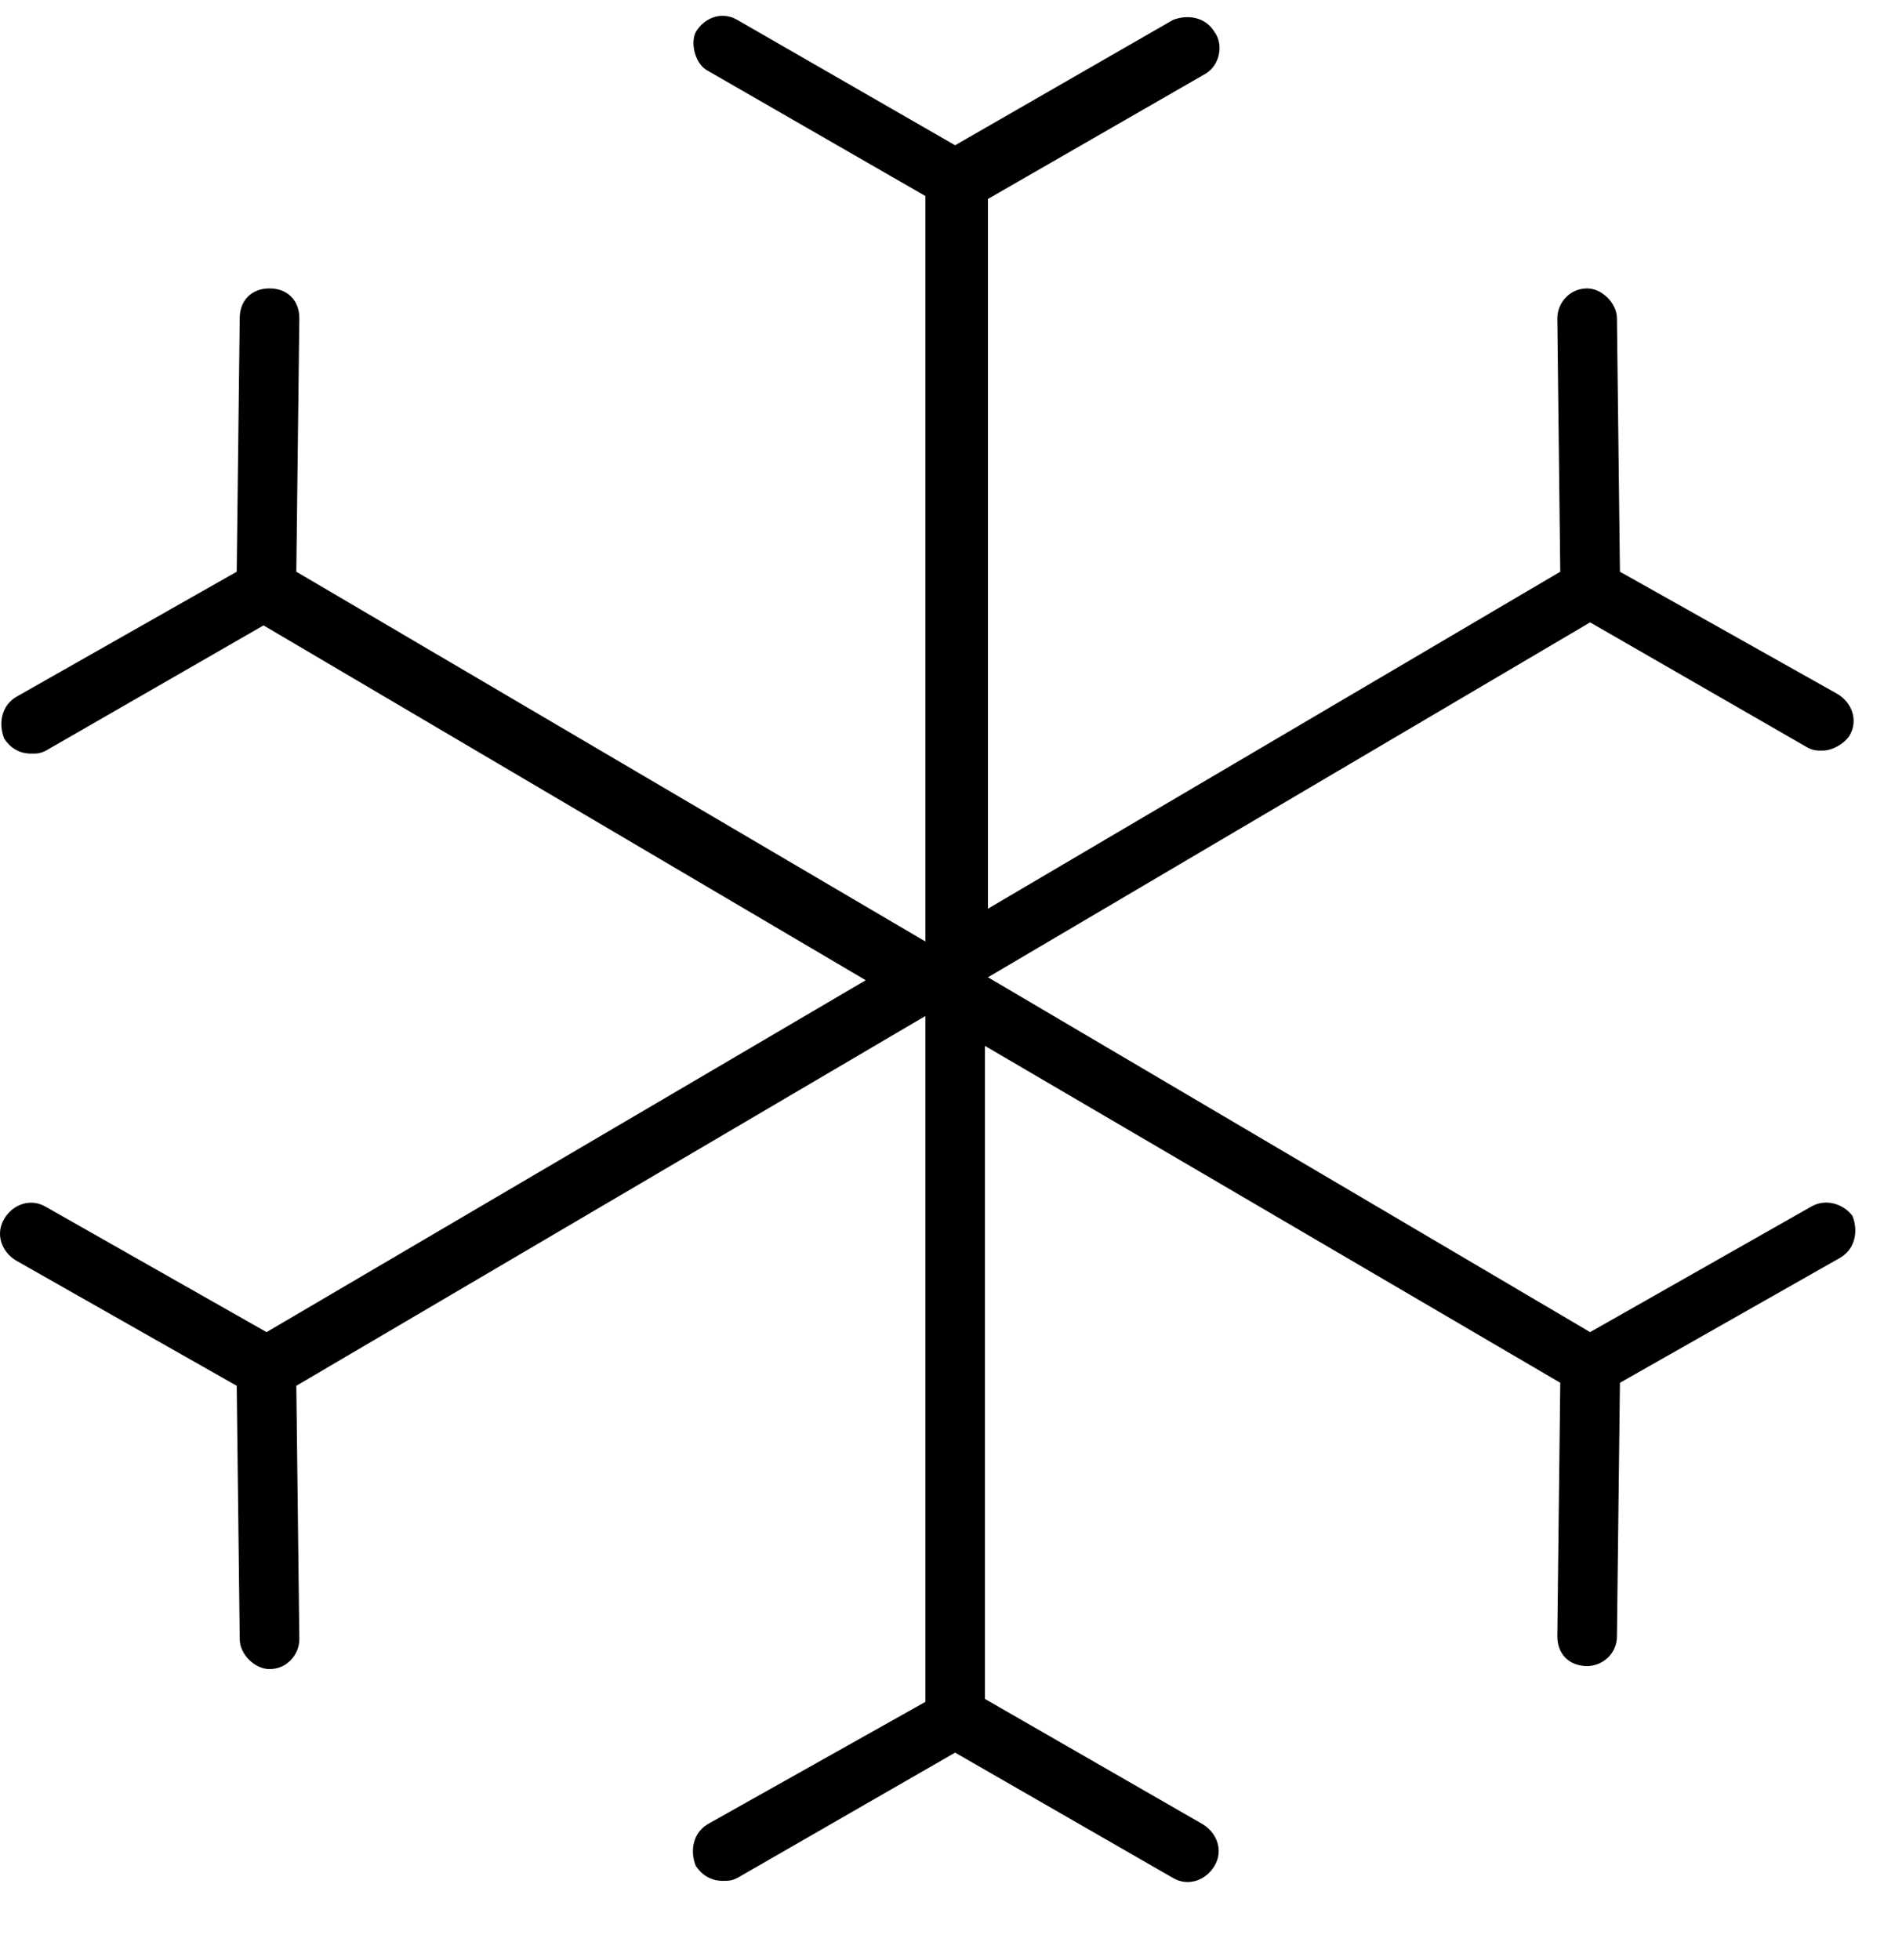 <svg xmlns="http://www.w3.org/2000/svg" width="25" height="26" viewBox="0 0 25 26" fill="none"><g clip-path="url(#clip0_2716_1893)"><path d="M24.027 16.01L21.1 17.671L13.11 12.964L21.1 8.256L23.988 9.918C24.067 9.957 24.106 9.957 24.186 9.957C24.304 9.957 24.462 9.878 24.541 9.76C24.66 9.562 24.581 9.325 24.383 9.206L21.496 7.584L21.456 4.222C21.456 4.024 21.258 3.826 21.061 3.826C20.823 3.826 20.665 4.024 20.665 4.222L20.704 7.584L13.11 12.054V2.639L15.997 0.978C16.195 0.859 16.235 0.582 16.116 0.424C15.997 0.226 15.76 0.187 15.562 0.266L12.674 1.927L9.787 0.266C9.589 0.147 9.352 0.226 9.233 0.424C9.154 0.582 9.233 0.859 9.391 0.938L12.279 2.6V12.489L3.932 7.584L3.972 4.222C3.972 3.984 3.814 3.826 3.576 3.826C3.339 3.826 3.181 3.984 3.181 4.222L3.141 7.584L0.214 9.245C0.016 9.364 -0.023 9.601 0.056 9.799C0.135 9.918 0.254 9.997 0.412 9.997C0.491 9.997 0.53 9.997 0.61 9.957L3.497 8.296L11.488 13.003L3.537 17.671L0.61 16.01C0.412 15.891 0.174 15.97 0.056 16.168C-0.063 16.366 0.016 16.603 0.214 16.722L3.141 18.383L3.181 21.745C3.181 21.943 3.379 22.141 3.576 22.141C3.814 22.141 3.972 21.943 3.972 21.745L3.932 18.383L12.279 13.478V22.576L9.391 24.198C9.193 24.317 9.154 24.554 9.233 24.752C9.312 24.87 9.431 24.95 9.589 24.95C9.668 24.95 9.708 24.95 9.787 24.91L12.674 23.249L15.562 24.91C15.76 25.029 15.997 24.95 16.116 24.752C16.235 24.554 16.155 24.317 15.958 24.198L13.07 22.537V13.874L20.704 18.343L20.665 21.706C20.665 21.943 20.823 22.101 21.061 22.101C21.258 22.101 21.456 21.943 21.456 21.706L21.496 18.343L24.423 16.682C24.621 16.563 24.66 16.326 24.581 16.128C24.462 15.97 24.225 15.891 24.027 16.01Z" fill="black"></path></g><defs><clipPath id="clip0_2716_1893"><rect width="25" height="25" fill="white" transform="translate(0 0.21)"></rect></clipPath></defs></svg>